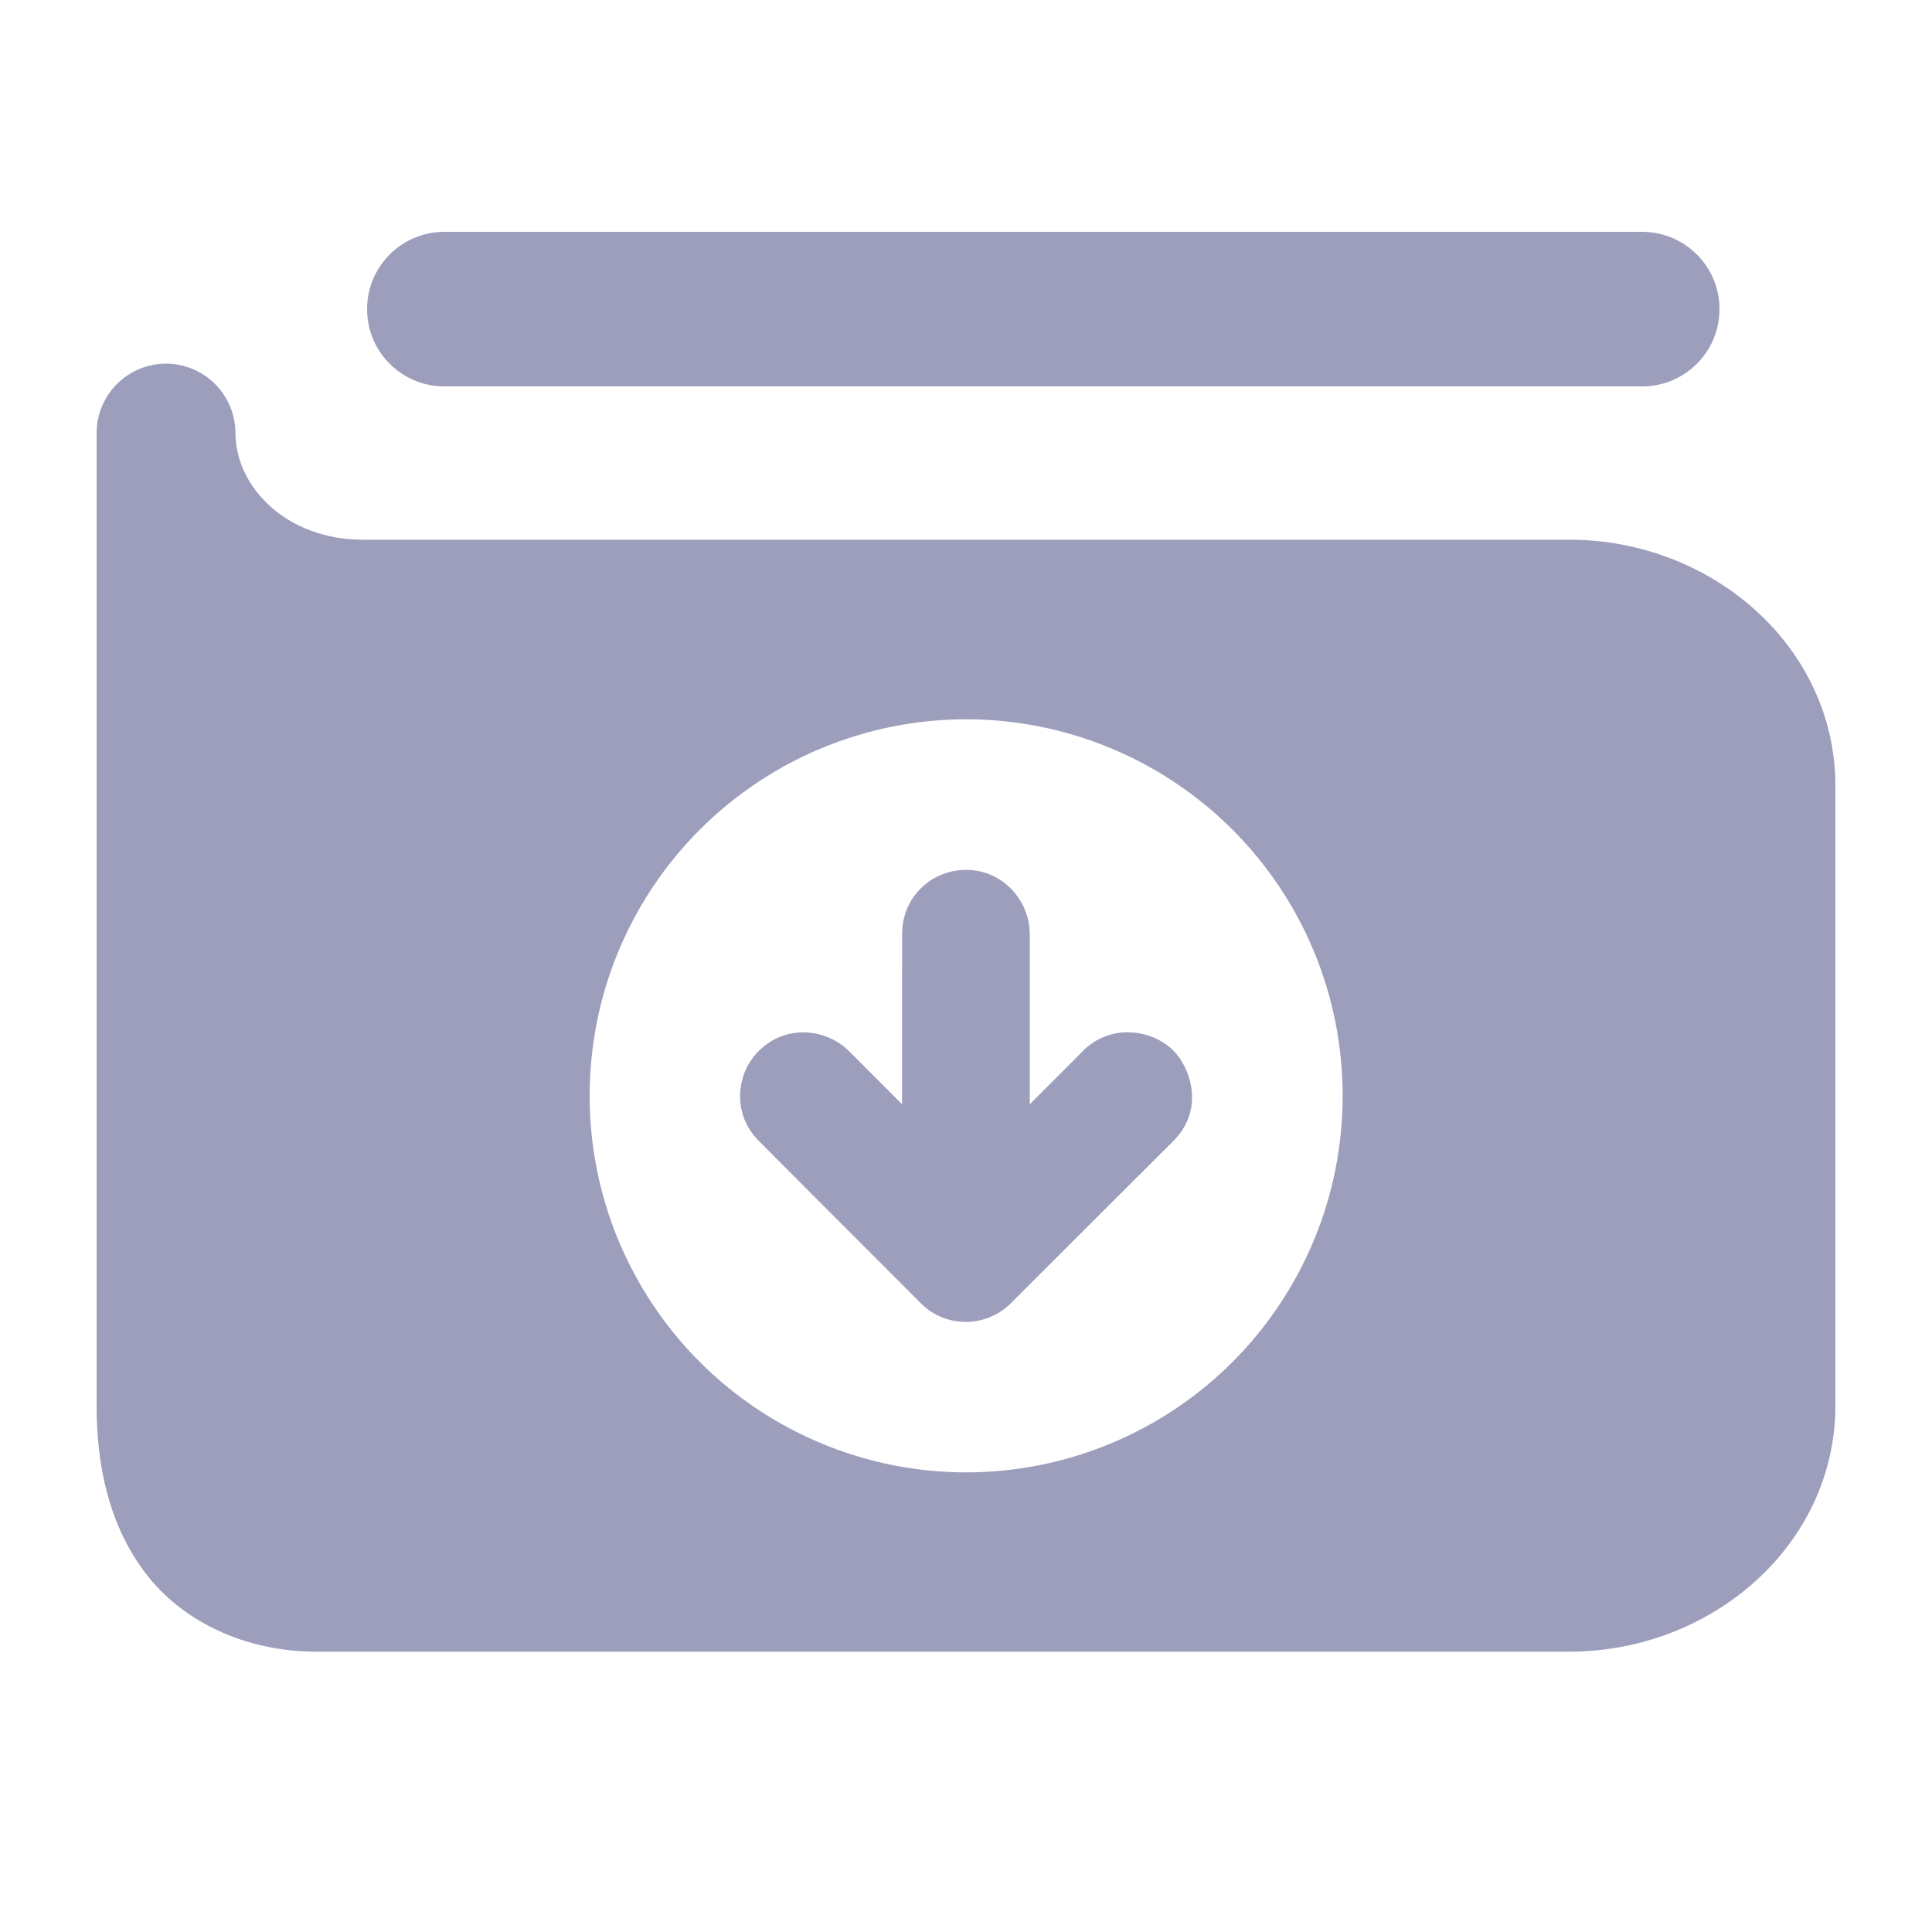 <svg width="20" height="20" viewBox="0 0 20 20" fill="none" xmlns="http://www.w3.org/2000/svg">
<path fill-rule="evenodd" clip-rule="evenodd" d="M4.6 2.4C4.158 2.4 3.8 2.758 3.8 3.2C3.8 3.642 4.158 4 4.6 4H17C17.442 4 17.8 3.642 17.8 3.2C17.8 2.758 17.442 2.4 17 2.4H4.6ZM1.213 3.973C1.348 3.839 1.529 3.765 1.718 3.764C1.908 3.765 2.089 3.839 2.224 3.973C2.358 4.106 2.435 4.286 2.437 4.475C2.437 5.055 2.98 5.587 3.754 5.587H16.246C17.721 5.587 19 6.693 19 8.136V14.549C19 15.992 17.721 17.098 16.246 17.098H12.007H3.273C2.535 17.098 1.878 16.782 1.499 16.276C1.12 15.77 1 15.157 1 14.549V4.475C1.002 4.286 1.079 4.106 1.213 3.973ZM11.493 7.743C11.02 7.547 10.513 7.446 10.001 7.446C9.49 7.446 8.983 7.547 8.51 7.743C8.037 7.939 7.607 8.226 7.245 8.588C6.883 8.95 6.596 9.379 6.4 9.852C6.204 10.325 6.104 10.832 6.104 11.344C6.104 11.856 6.204 12.363 6.4 12.835C6.596 13.308 6.883 13.738 7.245 14.1C7.607 14.462 8.037 14.749 8.51 14.945C8.983 15.141 9.49 15.242 10.001 15.242C10.513 15.242 11.02 15.141 11.493 14.945C11.966 14.749 12.396 14.462 12.758 14.1C13.12 13.738 13.407 13.308 13.603 12.835C13.799 12.363 13.899 11.856 13.899 11.344C13.899 10.832 13.799 10.325 13.603 9.852C13.407 9.379 13.12 8.95 12.758 8.588C12.396 8.226 11.966 7.939 11.493 7.743Z" fill="#9C9EBC"/>
<path d="M9.533 13.492L7.855 11.811C7.577 11.533 7.617 11.114 7.855 10.879C8.136 10.601 8.549 10.646 8.787 10.879L9.338 11.431L9.339 9.667C9.339 9.286 9.642 9.005 10.001 9.005C10.386 9.005 10.66 9.329 10.66 9.668V11.432L11.183 10.908C11.492 10.561 12.009 10.655 12.214 10.957C12.364 11.179 12.422 11.536 12.147 11.811L10.445 13.51C10.399 13.555 10.236 13.684 10.001 13.684C9.762 13.684 9.609 13.568 9.533 13.492Z" fill="#9C9EBC"/>
</svg>
